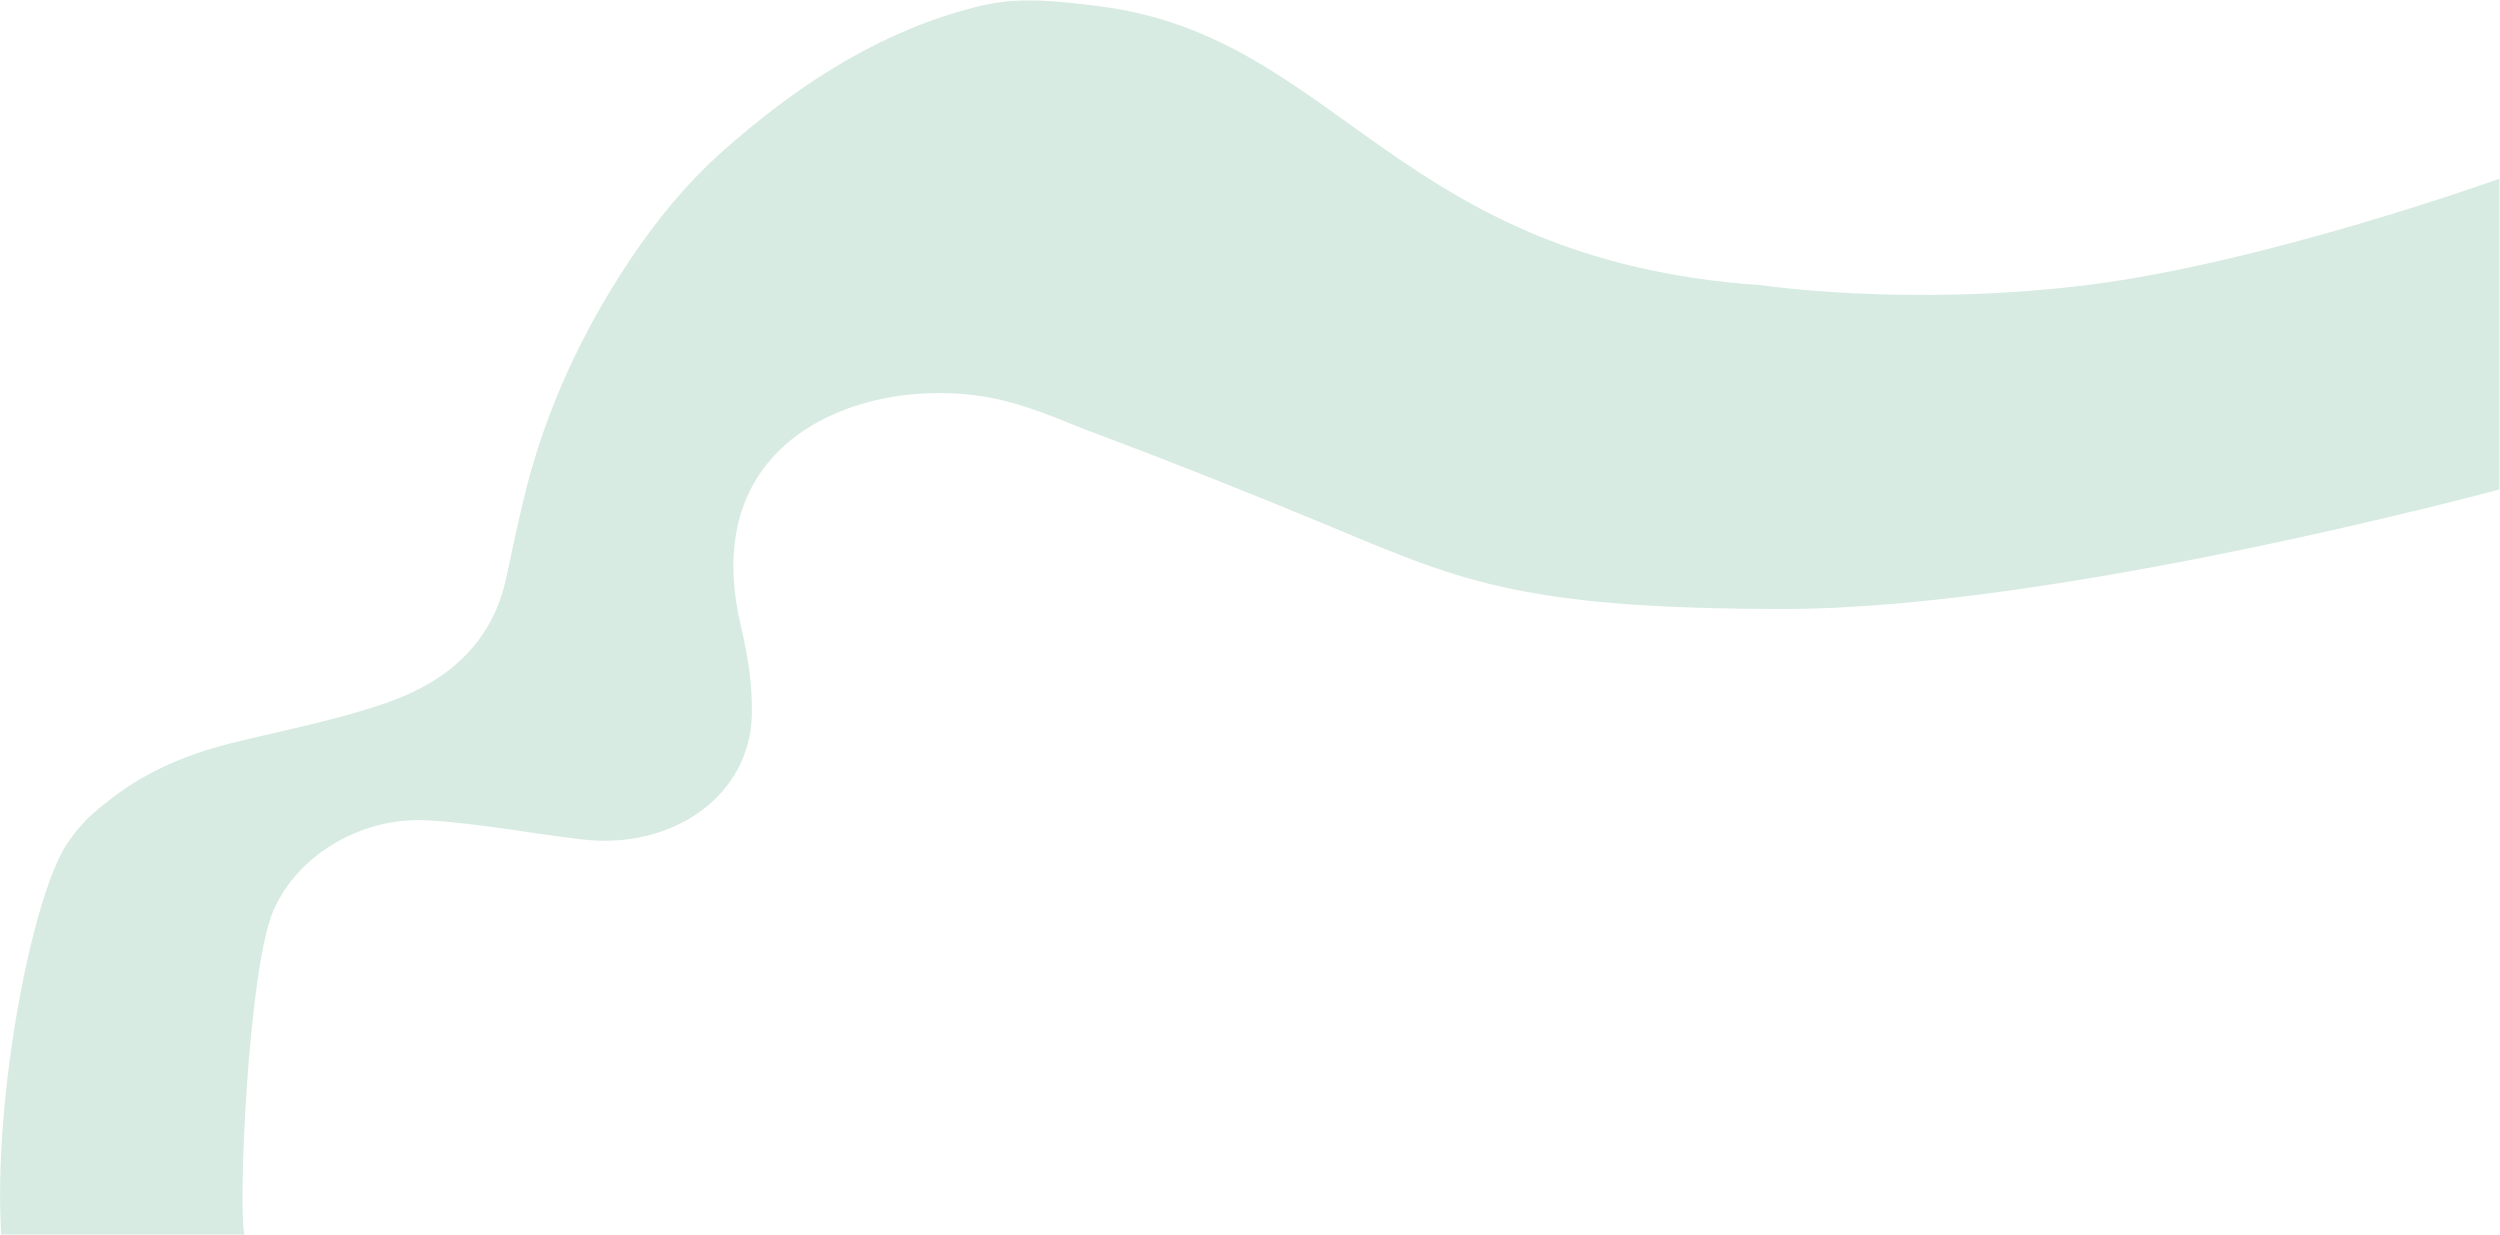 <svg xmlns="http://www.w3.org/2000/svg" width="2112" height="1043" viewBox="0 0 2112 1043" fill="none"><path d="M1 1043H206.5C201 1021.5 209.528 816.459 231.528 767.959C253.528 719.459 308.419 690.085 360.812 693.01C405.012 695.508 448.695 704.252 492.757 709.248C568.765 717.809 633.653 671.989 635.133 604.05C635.718 579.098 632.001 554.695 626.252 530.445C619.126 500.405 616.648 469.939 624.118 440.113C644.944 356.911 739.299 323.307 823.981 333.97C857.372 338.175 887.01 350.879 917.028 363.004C917.028 363.004 996.25 391.958 1113.5 440.459C1230.75 488.96 1277.5 514.46 1507.75 514.46C1738 514.46 2111.5 413.5 2111.5 413.5V151C2111.5 151 1912.53 222.5 1762.03 240.959C1611.53 259.418 1488.25 240.959 1488.25 240.959C1179.25 219.959 1131.25 31.96 930.25 5.46C865.75 -3.043 845.289 -0.421 810.59 9.664C733.55 32.056 667.973 76.869 611.071 127.26C579.883 154.892 554.1 186.729 531.69 220.333C491.346 280.929 461.604 345.486 444.22 414.248C437.989 438.864 432.964 463.724 427.594 488.524C416.165 540.955 381.018 575.046 325.39 594.149C283.118 608.65 238.952 617.089 195.475 627.813C155.819 637.623 119.743 653.405 89.279 678.447C87.041 680.306 84.459 681.89 82.566 683.901C81.843 684.48 81.086 685.089 80.26 685.79C78.435 687.344 76.37 689.324 75.165 690.451C72.859 692.584 71.998 693.376 69.795 696.026C69.072 696.91 63.599 702.637 60.638 707.146C60.535 707.207 56.603 712.939 56.5 713C27.234 757.13 -6 926.5 1 1043Z" fill="#D7EBE3"></path></svg>